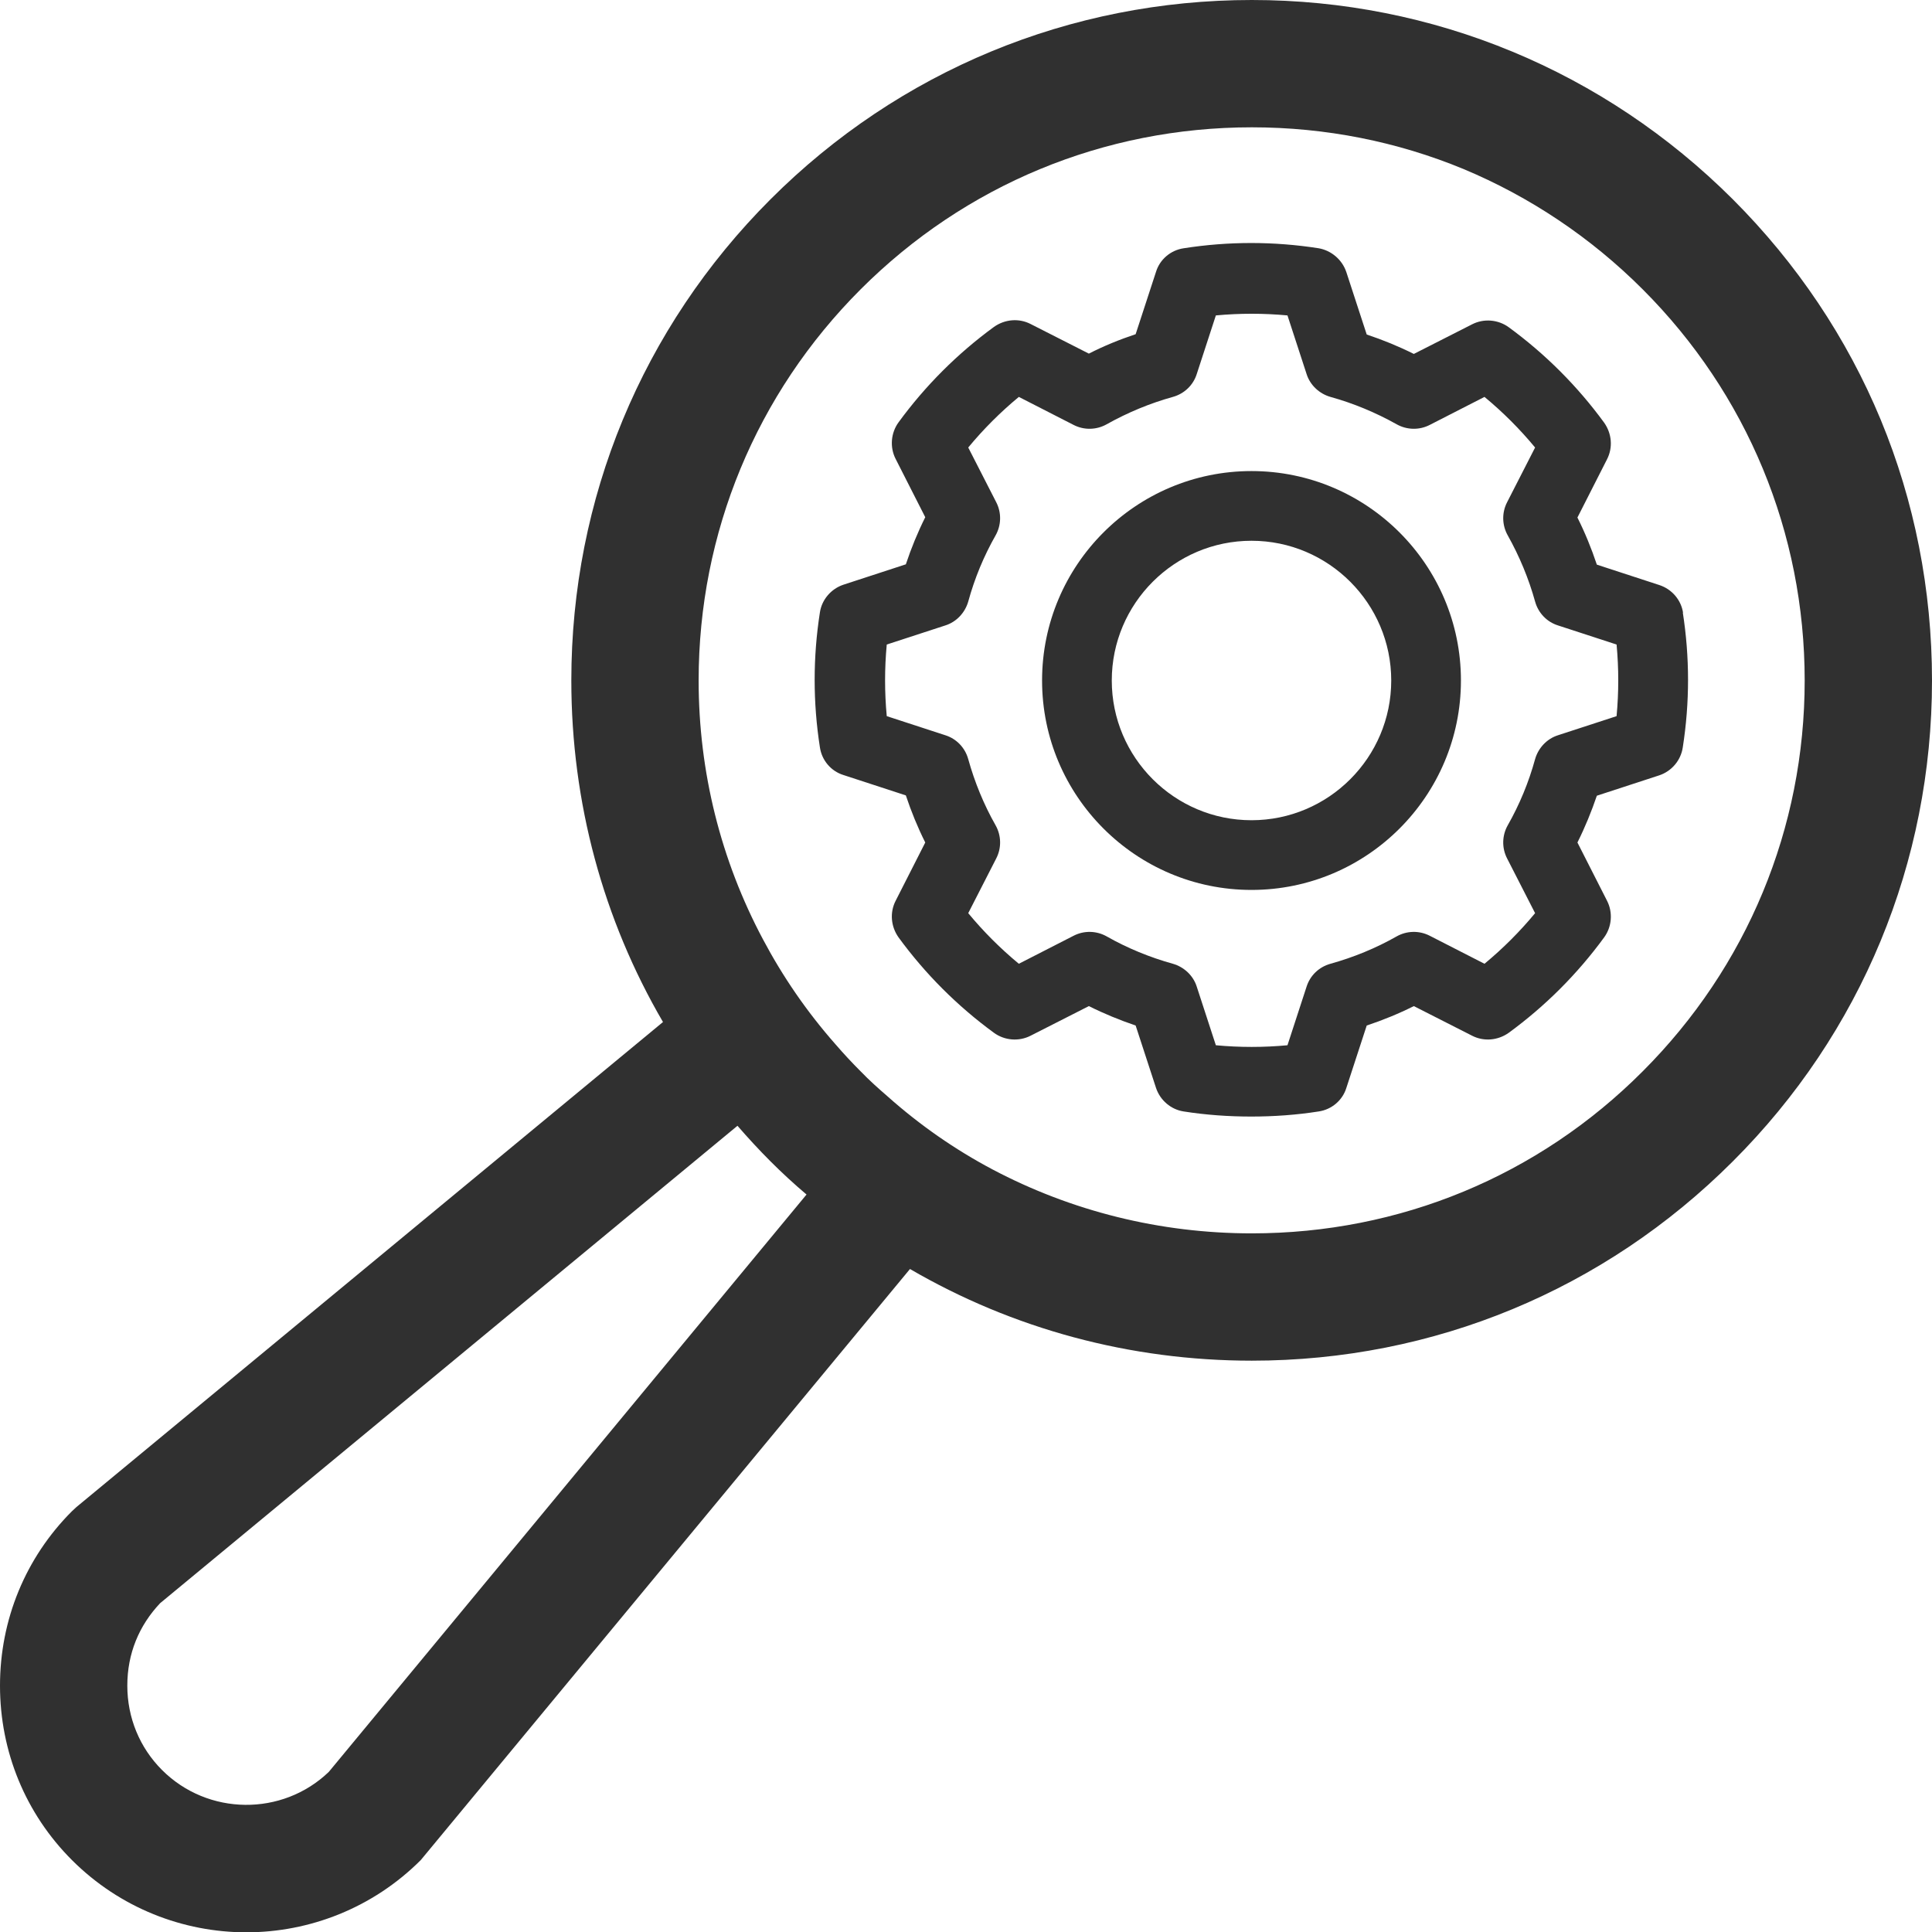 <?xml version="1.0" encoding="UTF-8"?> <svg xmlns="http://www.w3.org/2000/svg" id="Calque_2" data-name="Calque 2" viewBox="0 0 60.7 60.71"><defs><style> .cls-1 { fill: #303030; stroke-width: 0px; } </style></defs><g id="v2"><path class="cls-1" d="m59.09,13.19c-1.06-2.56-2.63-4.91-4.65-6.93-4.04-4.03-9.41-6.26-15.11-6.26s-11.08,2.22-15.12,6.26c-4.04,4.04-6.26,9.41-6.26,15.12,0,3.83,1,7.51,2.88,10.73L2.4,47.35l-.14.13c-1.46,1.46-2.26,3.41-2.26,5.48s.8,4.02,2.26,5.48c1.51,1.51,3.5,2.27,5.48,2.27s3.97-.76,5.48-2.27l15.37-18.57c3.23,1.88,6.91,2.88,10.74,2.88,5.71,0,11.07-2.22,15.11-6.26,4.04-4.03,6.26-9.4,6.26-15.11,0-2.85-.55-5.63-1.61-8.19Zm-19.76,25.56c-2.89,0-5.67-.7-8.15-2.01-1.17-.62-2.28-1.39-3.29-2.29-.29-.25-.58-.51-.85-.79-.27-.27-.54-.56-.79-.85-.9-1.02-1.66-2.13-2.28-3.3-1.32-2.48-2.02-5.25-2.02-8.13,0-4.64,1.81-9.01,5.09-12.29s7.64-5.09,12.29-5.09c2.32,0,4.57.45,6.65,1.31,2.08.87,3.99,2.14,5.63,3.78,3.28,3.28,5.09,7.65,5.09,12.29s-1.81,9-5.09,12.28c-3.28,3.29-7.64,5.09-12.28,5.09Zm-29,16.92c-1.46,1.4-3.8,1.38-5.24-.06-.7-.7-1.09-1.64-1.09-2.65s.37-1.89,1.03-2.59l18.14-15c.33.38.68.76,1.04,1.12.36.36.74.71,1.13,1.04l-15.01,18.14Z"></path><path class="cls-1" d="m52.88,19.26c-.06-.41-.35-.75-.75-.88l-1.96-.64c-.17-.51-.37-1-.61-1.48l.93-1.83c.19-.37.15-.81-.09-1.15-.84-1.15-1.85-2.16-3-3-.33-.24-.78-.28-1.15-.09l-1.83.93c-.48-.24-.97-.44-1.48-.61l-.64-1.96c-.13-.39-.47-.68-.87-.75-1.41-.22-2.83-.22-4.24,0-.41.06-.75.35-.87.74l-.64,1.96c-.51.17-1,.37-1.47.61l-1.83-.93c-.37-.19-.81-.15-1.15.09-1.15.84-2.16,1.85-3,3-.24.33-.28.78-.09,1.15l.93,1.83c-.24.48-.44.97-.61,1.48l-1.96.64c-.39.13-.68.47-.74.87-.22,1.41-.22,2.83,0,4.24.06.41.35.75.74.87l1.96.64c.17.51.37,1,.61,1.48l-.93,1.83c-.19.37-.15.81.09,1.15.84,1.15,1.85,2.16,3,3,.33.24.78.28,1.15.09l1.83-.93c.48.24.97.44,1.47.61l.64,1.96c.13.39.47.68.87.74.7.11,1.41.16,2.12.16s1.42-.05,2.12-.16c.41-.06.75-.35.87-.74l.64-1.96c.51-.17,1-.37,1.48-.61l1.83.93c.37.19.81.15,1.15-.09,1.15-.84,2.16-1.85,3-3,.24-.33.28-.78.09-1.15l-.93-1.83c.24-.48.44-.97.61-1.47l1.96-.64c.39-.13.68-.47.74-.88.22-1.41.22-2.83,0-4.24h0Zm-2.09,3.24l-1.84.6c-.35.11-.62.4-.72.75-.2.73-.49,1.43-.86,2.08-.18.32-.19.71-.02,1.04l.88,1.72c-.48.58-1.01,1.11-1.59,1.59l-1.72-.88c-.33-.17-.72-.16-1.04.02-.65.37-1.36.66-2.08.86-.36.1-.64.37-.75.72l-.6,1.84c-.75.07-1.5.07-2.25,0l-.6-1.84c-.11-.35-.4-.62-.75-.72-.72-.2-1.43-.49-2.08-.86-.32-.18-.71-.19-1.04-.02l-1.72.88c-.58-.48-1.11-1.01-1.59-1.59l.88-1.72c.17-.33.16-.72-.02-1.04-.37-.65-.66-1.36-.86-2.08-.1-.36-.37-.64-.72-.75l-1.84-.6c-.07-.75-.07-1.5,0-2.25l1.84-.6c.35-.11.62-.4.72-.75.2-.73.49-1.43.86-2.08.18-.32.19-.71.02-1.04l-.88-1.72c.48-.58,1.01-1.11,1.59-1.59l1.72.88c.33.17.72.16,1.04-.02.66-.37,1.36-.66,2.08-.86.36-.1.64-.37.75-.72l.6-1.84c.75-.07,1.5-.07,2.25,0l.6,1.84c.11.35.4.62.75.72.72.2,1.42.49,2.08.86.32.18.71.19,1.04.02l1.72-.88c.58.48,1.11,1.01,1.59,1.59l-.88,1.72c-.17.33-.16.72.02,1.04.37.66.66,1.36.86,2.08.1.36.37.64.72.75l1.84.6c.07.75.07,1.5,0,2.25h0Zm-11.47-7.7c-3.63,0-6.58,2.95-6.58,6.58s2.95,6.58,6.58,6.58,6.58-2.95,6.58-6.58-2.95-6.58-6.58-6.58Zm0,10.97c-2.42,0-4.39-1.97-4.39-4.39s1.97-4.39,4.39-4.39,4.39,1.97,4.39,4.39-1.97,4.39-4.39,4.39Z"></path></g></svg> 